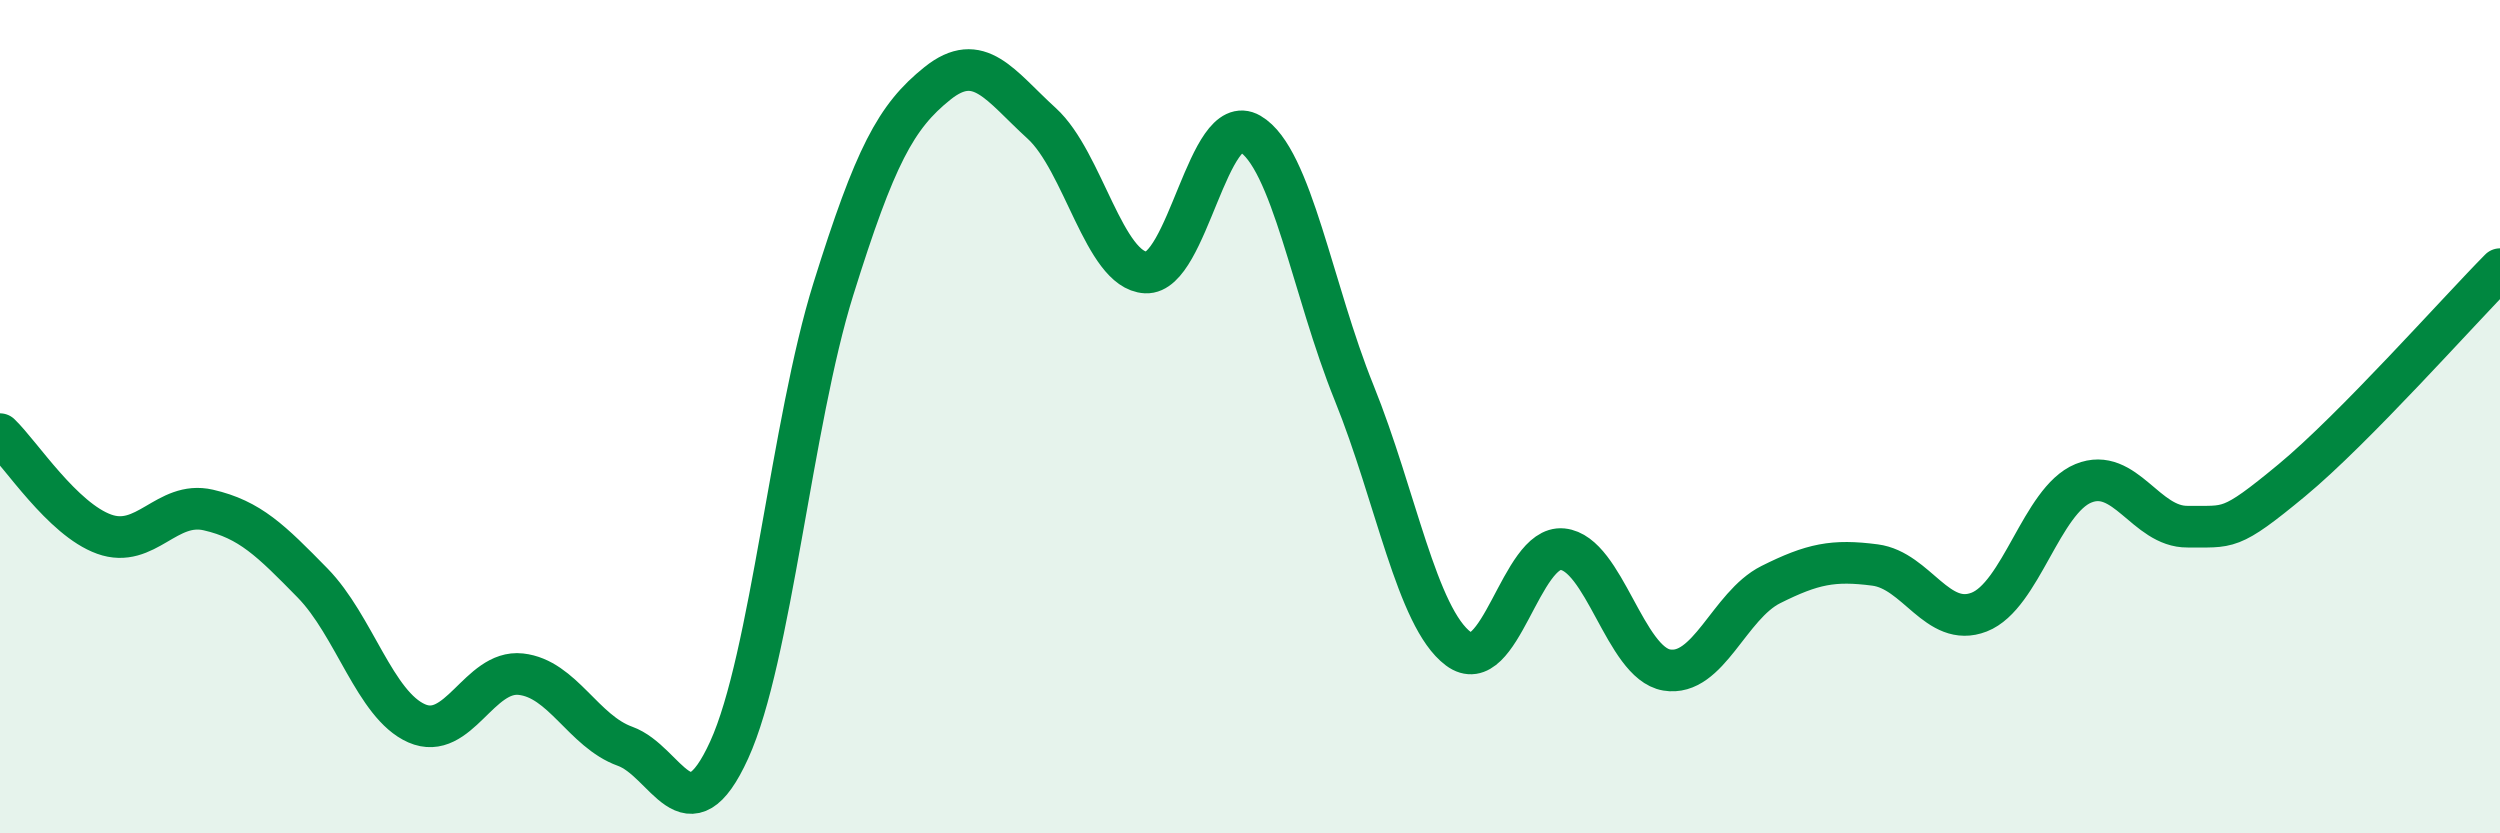 
    <svg width="60" height="20" viewBox="0 0 60 20" xmlns="http://www.w3.org/2000/svg">
      <path
        d="M 0,10.42 C 0.5,10.9 1.5,12.46 2.5,12.82 C 3.5,13.18 4,12.01 5,12.24 C 6,12.47 6.5,12.97 7.5,13.99 C 8.5,15.01 9,16.92 10,17.36 C 11,17.8 11.5,16.07 12.5,16.18 C 13.5,16.29 14,17.55 15,17.91 C 16,18.27 16.5,20.19 17.5,18 C 18.5,15.81 19,10.14 20,6.94 C 21,3.74 21.5,2.8 22.5,2 C 23.5,1.2 24,2.05 25,2.96 C 26,3.87 26.5,6.49 27.5,6.54 C 28.5,6.59 29,2.63 30,3.21 C 31,3.79 31.5,6.96 32.5,9.43 C 33.5,11.9 34,14.82 35,15.57 C 36,16.32 36.5,13.08 37.5,13.18 C 38.5,13.28 39,15.91 40,16.08 C 41,16.25 41.5,14.53 42.5,14.03 C 43.5,13.53 44,13.43 45,13.56 C 46,13.69 46.5,15.08 47.5,14.69 C 48.5,14.3 49,12.01 50,11.6 C 51,11.19 51.5,12.65 52.5,12.64 C 53.5,12.63 53.5,12.77 55,11.53 C 56.5,10.29 59,7.47 60,6.46L60 20L0 20Z"
        fill="#008740"
        opacity="0.1"
        stroke-linecap="round"
        stroke-linejoin="round"
      />
      <path
        d="M 0,10.42 C 0.5,10.9 1.5,12.46 2.5,12.82 C 3.5,13.18 4,12.01 5,12.24 C 6,12.47 6.5,12.97 7.5,13.99 C 8.5,15.01 9,16.92 10,17.36 C 11,17.8 11.5,16.07 12.5,16.18 C 13.5,16.29 14,17.55 15,17.91 C 16,18.27 16.5,20.19 17.5,18 C 18.5,15.81 19,10.14 20,6.94 C 21,3.74 21.5,2.8 22.5,2 C 23.5,1.2 24,2.05 25,2.96 C 26,3.87 26.5,6.49 27.5,6.54 C 28.5,6.59 29,2.63 30,3.21 C 31,3.79 31.5,6.96 32.5,9.43 C 33.5,11.9 34,14.82 35,15.57 C 36,16.32 36.5,13.08 37.5,13.18 C 38.5,13.28 39,15.91 40,16.08 C 41,16.25 41.5,14.53 42.5,14.03 C 43.5,13.53 44,13.43 45,13.56 C 46,13.69 46.5,15.08 47.5,14.69 C 48.5,14.3 49,12.01 50,11.6 C 51,11.19 51.5,12.65 52.5,12.64 C 53.5,12.63 53.5,12.77 55,11.53 C 56.5,10.29 59,7.47 60,6.46"
        stroke="#008740"
        stroke-width="1"
        fill="none"
        stroke-linecap="round"
        stroke-linejoin="round"
      />
    </svg>
  
